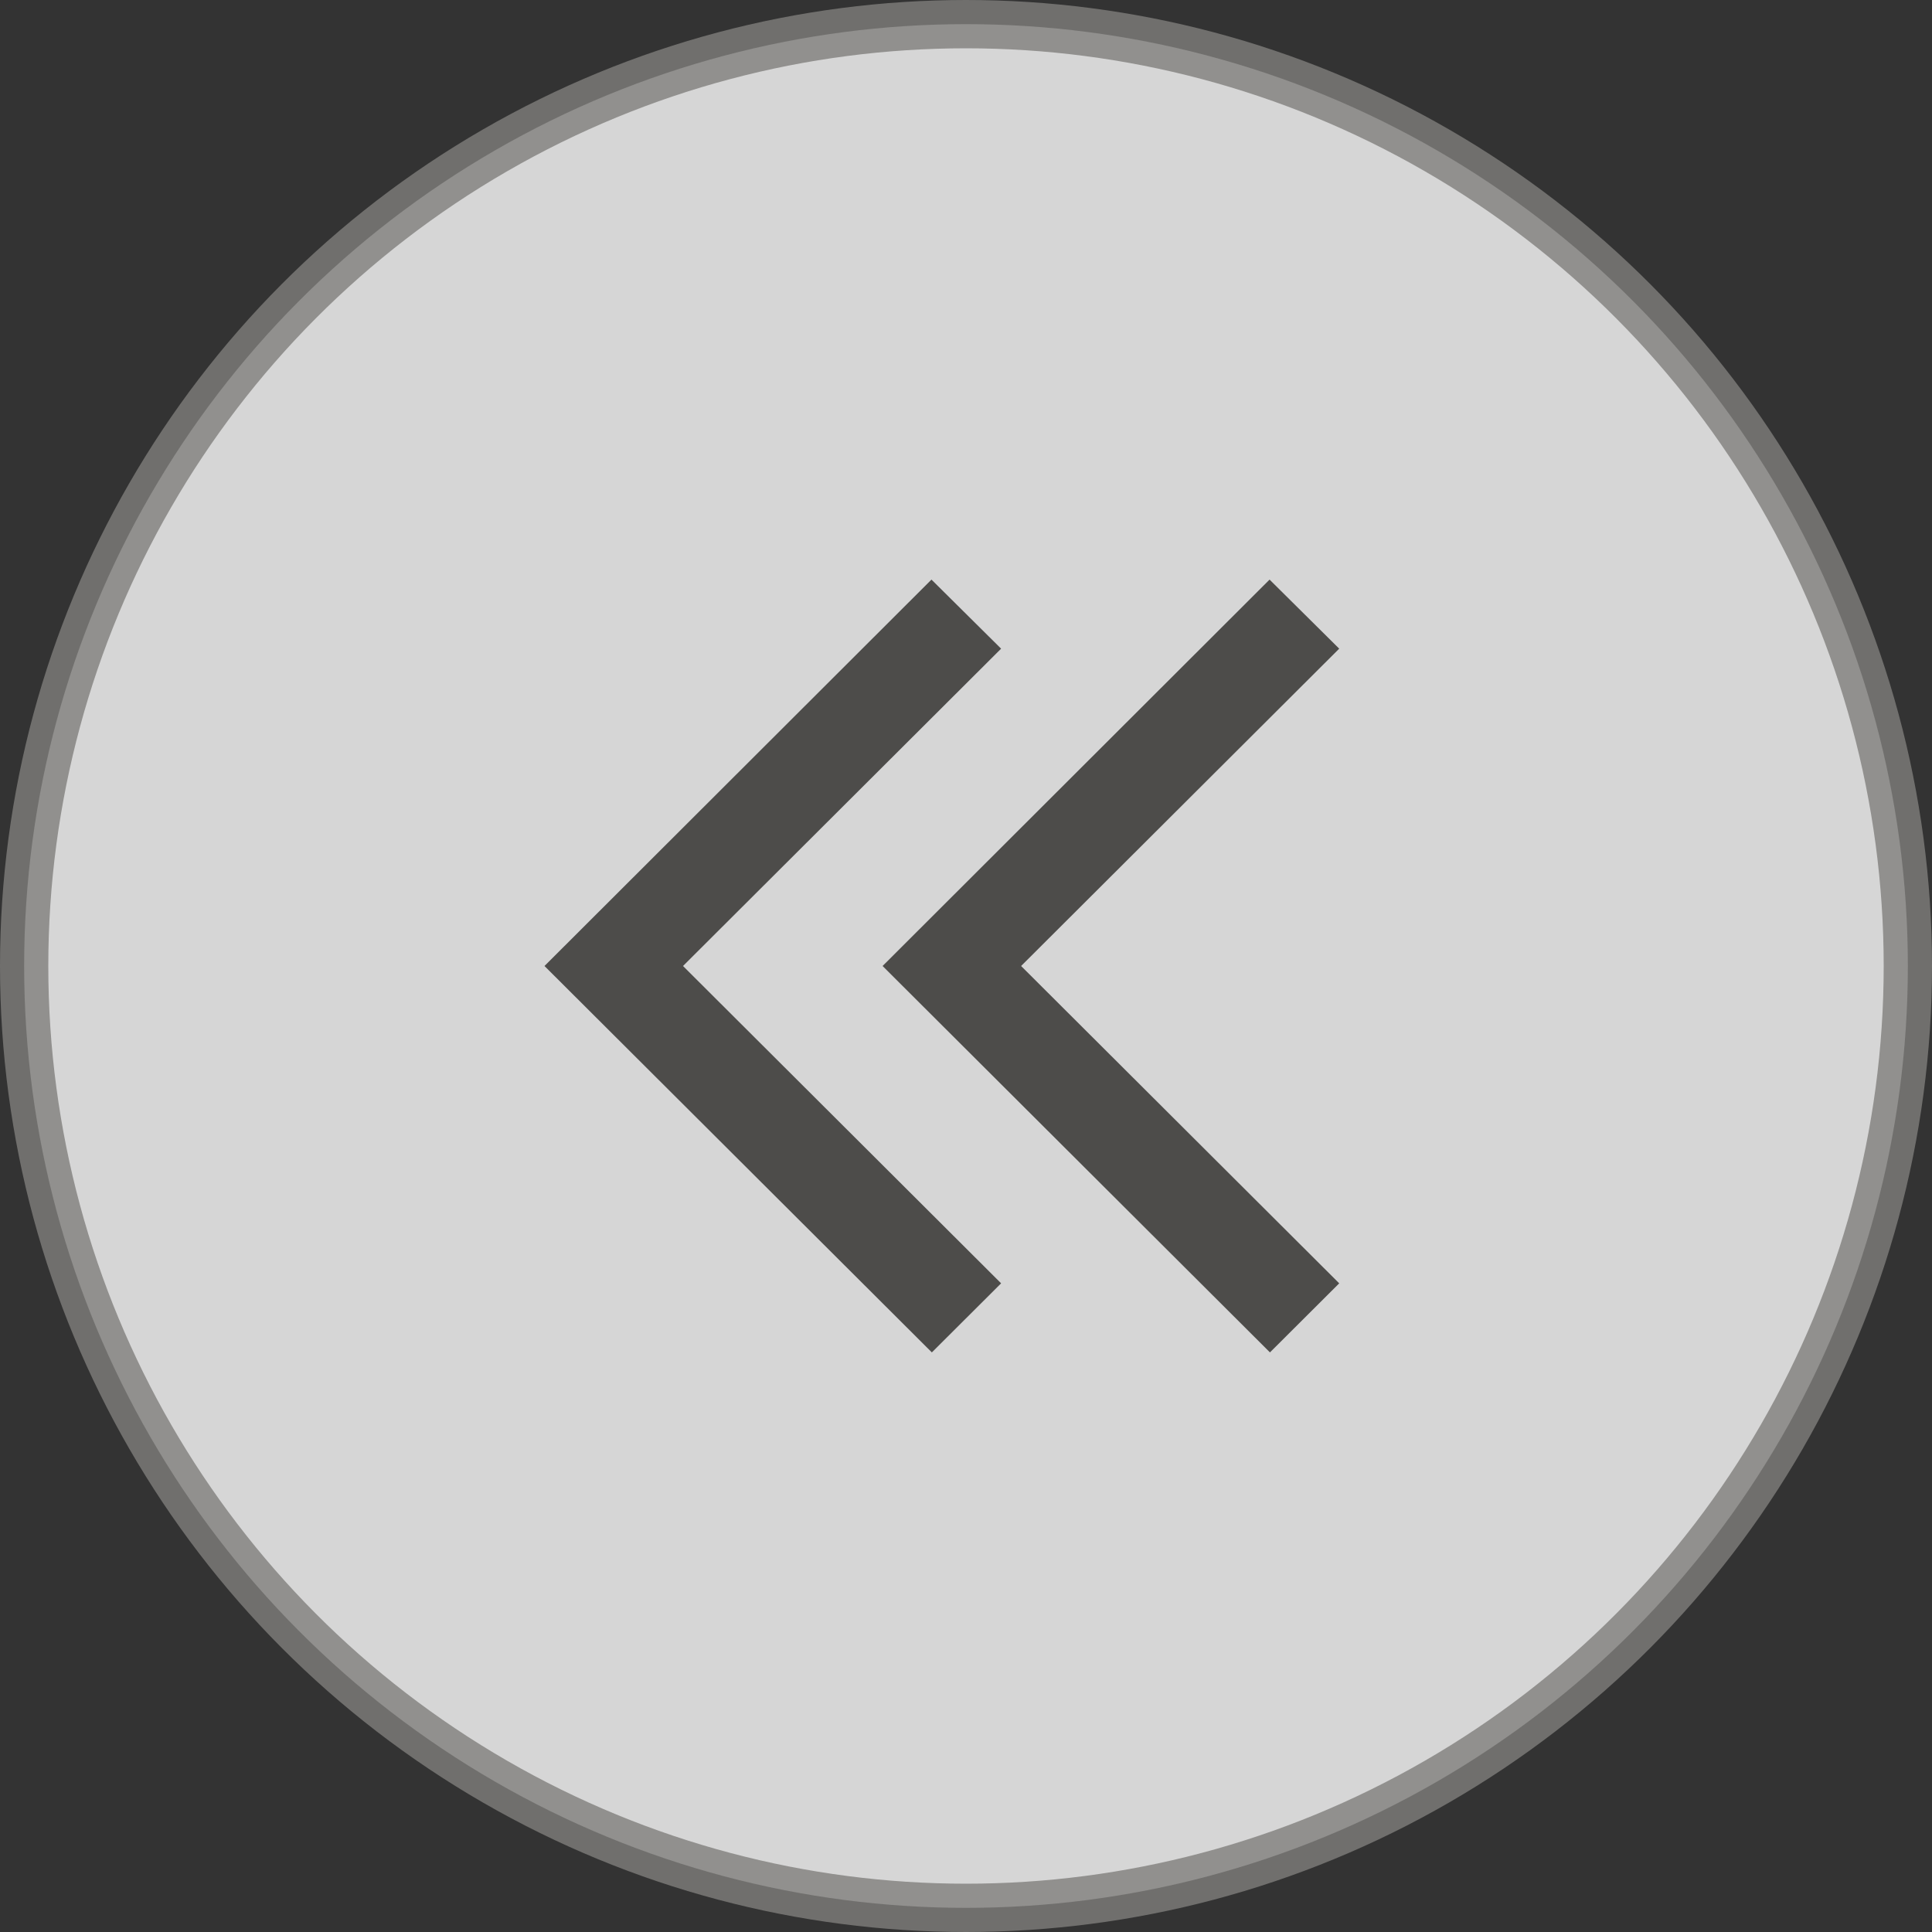 <svg width="40" height="40" viewBox="0 0 40 40" fill="none" xmlns="http://www.w3.org/2000/svg">
<rect x="0" y="0" width="40" height="40" fill="#333333" stroke="none"/>
<circle opacity="0.8" cx="20" cy="20" r="19.5" transform="rotate(-180 20 20)" fill="white" stroke="#807F7C"/>
<path d="M20.727 13.43L19.285 12L11.273 20L19.293 28L20.727 26.57L14.141 20L20.727 13.43Z" fill="#4D4C4A"/>
<path d="M27.727 13.43L26.285 12L18.273 20L26.293 28L27.727 26.57L21.141 20L27.727 13.43Z" fill="#4D4C4A"/>
</svg>
